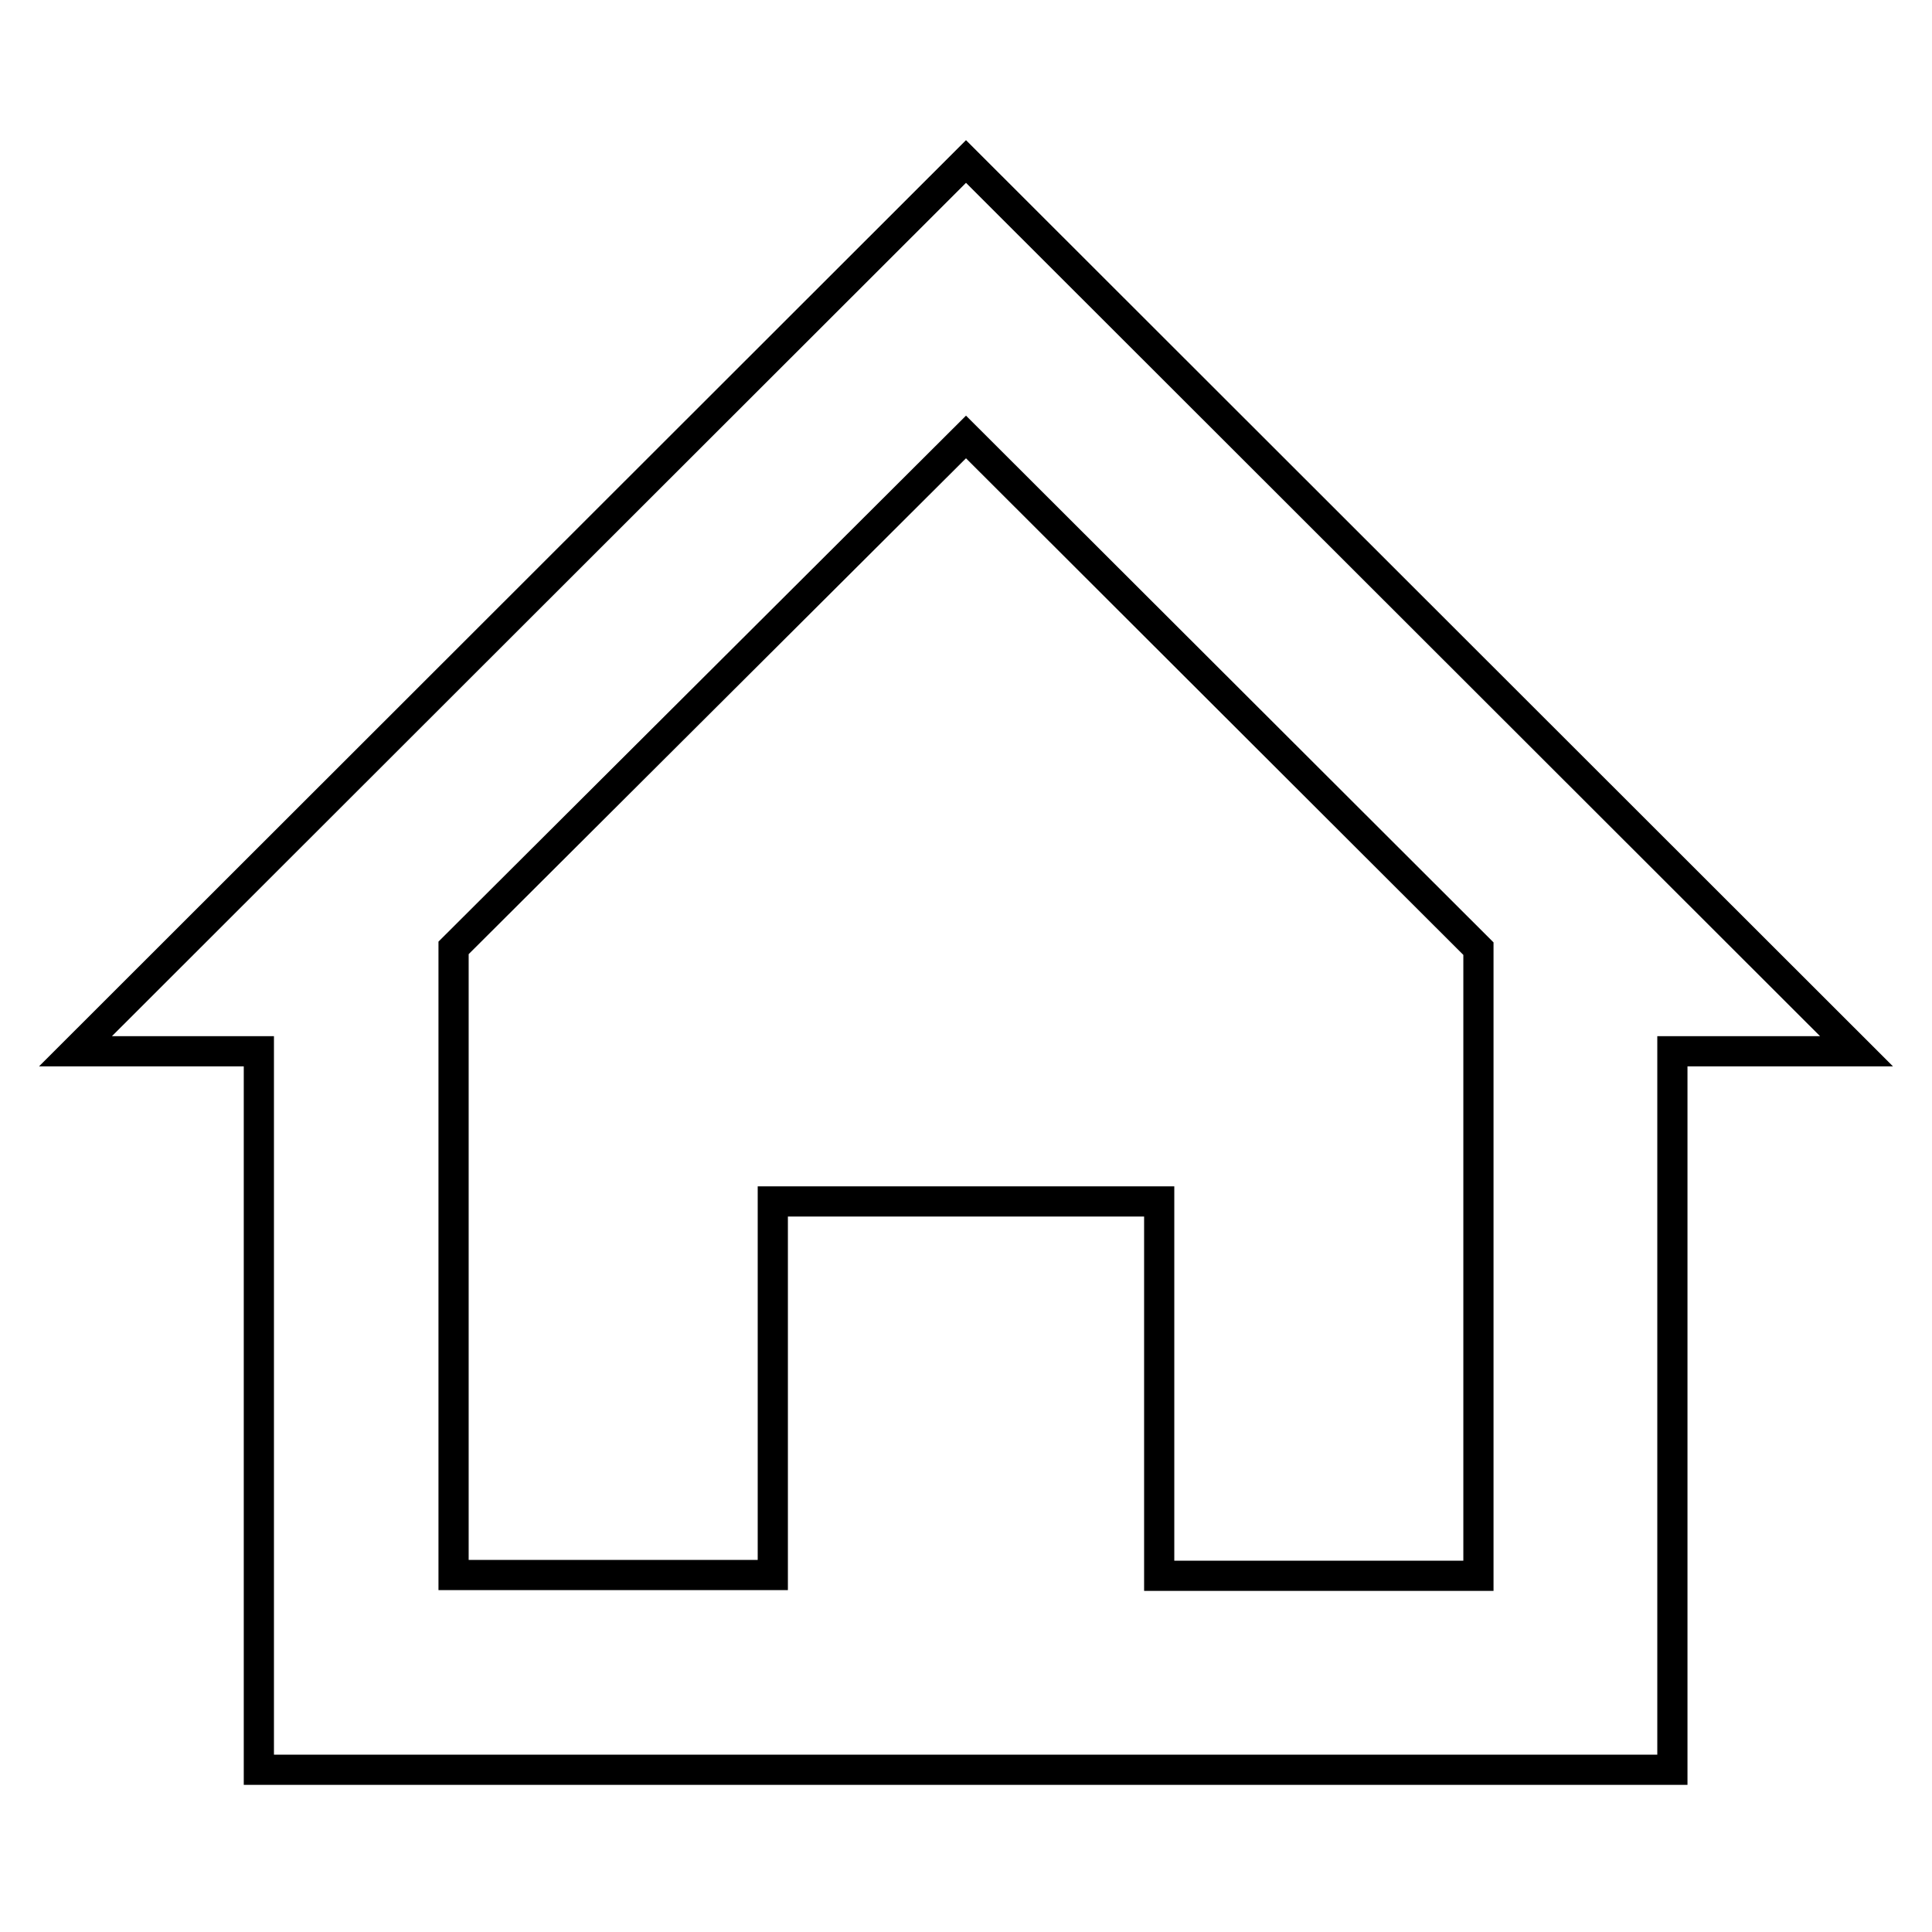 <?xml version="1.0" encoding="utf-8"?>
<!-- Svg Vector Icons : http://www.onlinewebfonts.com/icon -->
<!DOCTYPE svg PUBLIC "-//W3C//DTD SVG 1.1//EN" "http://www.w3.org/Graphics/SVG/1.1/DTD/svg11.dtd">
<svg version="1.1" xmlns="http://www.w3.org/2000/svg" xmlns:xlink="http://www.w3.org/1999/xlink" x="0px" y="0px" viewBox="0 0 256 256" enable-background="new 0 0 256 256" xml:space="preserve">
<g><g><path stroke-width="4" fill-opacity="0" stroke="#000000"  d="M128,21.4L10,139.3h24.3v95.2h187.3v-95.2H246L128,21.4z M195.9,208.8h-42.3v-49.6h-51.2v49.5H60.1v-83.1L128,57.9l67.9,67.8V208.8z"/></g></g>
</svg>
